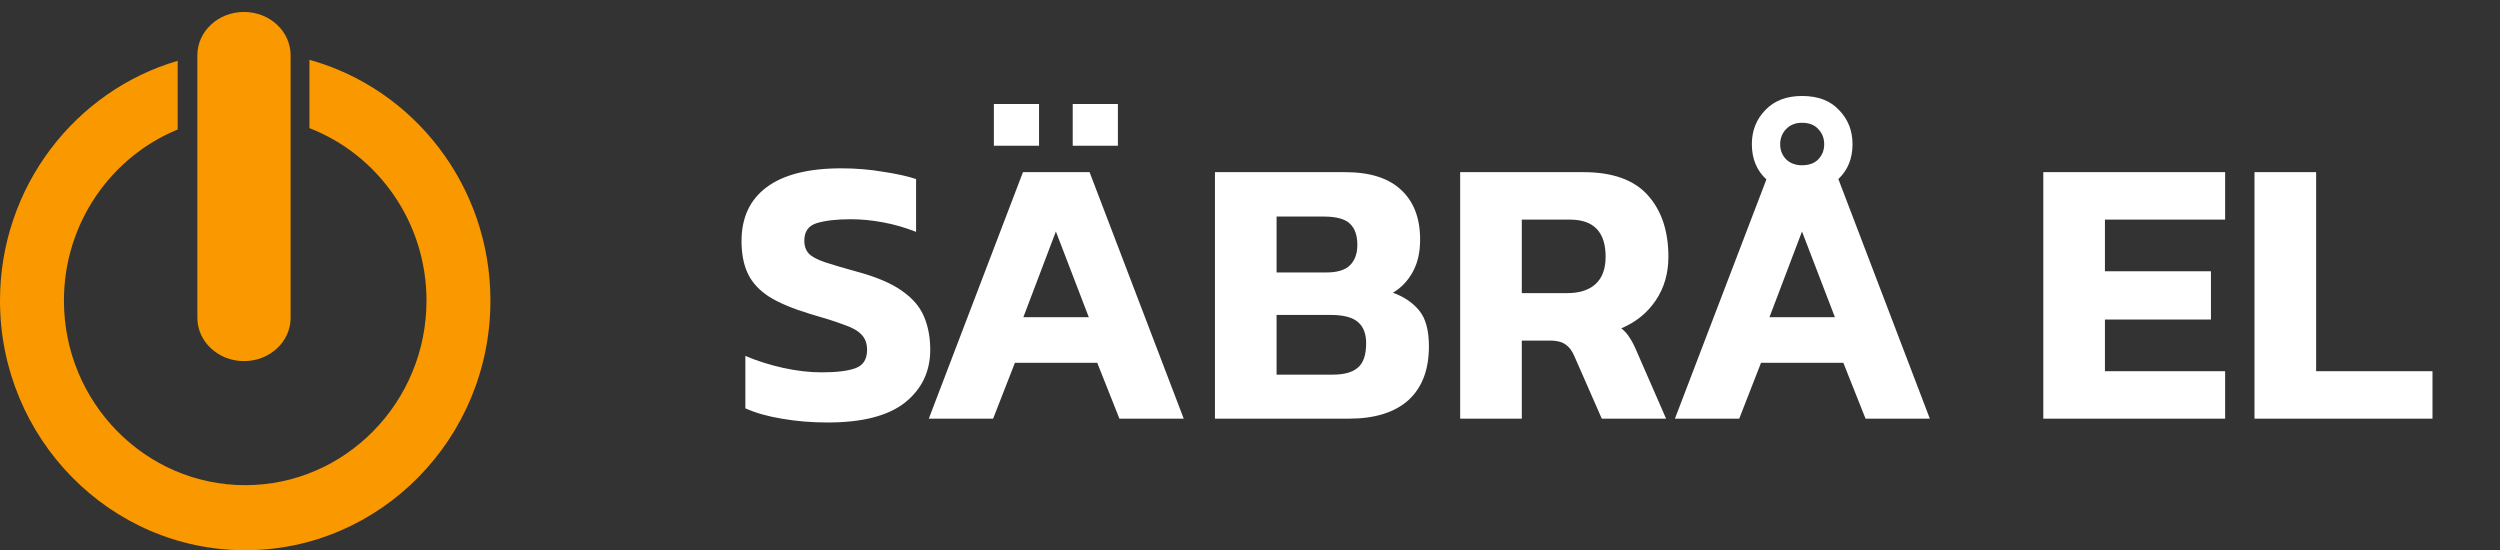 <svg width="209" height="46" viewBox="0 0 209 46" fill="none" xmlns="http://www.w3.org/2000/svg">
<rect x="0" y="0" width="209" height="46" fill="#333333" stroke="none"/>
<path d="M69.192 35.32C67.827 35.32 66.547 35.213 65.352 35C64.179 34.808 63.165 34.52 62.312 34.136V29.752C63.251 30.157 64.285 30.488 65.416 30.744C66.568 31 67.656 31.128 68.68 31.128C69.96 31.128 70.909 31.011 71.528 30.776C72.168 30.541 72.488 30.029 72.488 29.24C72.488 28.707 72.328 28.28 72.008 27.96C71.709 27.64 71.208 27.363 70.504 27.128C69.821 26.872 68.883 26.573 67.688 26.232C66.28 25.805 65.16 25.336 64.328 24.824C63.496 24.291 62.899 23.651 62.536 22.904C62.173 22.157 61.992 21.24 61.992 20.152C61.992 18.189 62.696 16.685 64.104 15.64C65.512 14.595 67.592 14.072 70.344 14.072C71.539 14.072 72.701 14.168 73.832 14.36C74.963 14.531 75.88 14.733 76.584 14.968V19.384C75.667 19.021 74.739 18.755 73.8 18.584C72.883 18.413 71.987 18.328 71.112 18.328C69.96 18.328 69.021 18.435 68.296 18.648C67.592 18.861 67.24 19.352 67.24 20.12C67.24 20.568 67.368 20.931 67.624 21.208C67.88 21.464 68.317 21.699 68.936 21.912C69.576 22.125 70.44 22.381 71.528 22.68C73.213 23.128 74.504 23.672 75.4 24.312C76.296 24.931 76.915 25.656 77.256 26.488C77.597 27.299 77.768 28.216 77.768 29.24C77.768 31.053 77.064 32.525 75.656 33.656C74.248 34.765 72.093 35.32 69.192 35.32ZM83.088 12.184V8.696H86.864V12.184H83.088ZM89.68 12.184V8.696H93.456V12.184H89.68ZM77.648 35L85.52 14.392H91.088L98.96 35H93.584L91.728 30.328H84.848L83.024 35H77.648ZM85.552 26.52H91.024L88.272 19.352L85.552 26.52ZM101.57 35V14.392H112.45C114.519 14.392 116.076 14.883 117.122 15.864C118.188 16.845 118.722 18.232 118.722 20.024C118.722 21.112 118.508 22.029 118.082 22.776C117.676 23.501 117.132 24.067 116.45 24.472C117.388 24.813 118.124 25.315 118.658 25.976C119.191 26.637 119.458 27.629 119.458 28.952C119.458 30.915 118.882 32.419 117.73 33.464C116.578 34.488 114.924 35 112.77 35H101.57ZM106.722 22.776H110.914C111.81 22.776 112.46 22.573 112.866 22.168C113.271 21.763 113.474 21.197 113.474 20.472C113.474 19.683 113.271 19.096 112.866 18.712C112.46 18.307 111.724 18.104 110.658 18.104H106.722V22.776ZM106.722 31.32H111.426C112.364 31.32 113.058 31.128 113.506 30.744C113.975 30.36 114.21 29.677 114.21 28.696C114.21 27.907 113.986 27.32 113.538 26.936C113.09 26.531 112.322 26.328 111.234 26.328H106.722V31.32ZM122.07 35V14.392H132.374C134.806 14.392 136.598 15.032 137.75 16.312C138.902 17.592 139.478 19.309 139.478 21.464C139.478 22.851 139.126 24.067 138.422 25.112C137.718 26.157 136.758 26.936 135.542 27.448C135.84 27.683 136.075 27.949 136.246 28.248C136.438 28.525 136.64 28.92 136.854 29.432L139.286 35H133.91L131.606 29.752C131.414 29.304 131.168 28.984 130.87 28.792C130.571 28.579 130.144 28.472 129.59 28.472H127.222V35H122.07ZM127.222 24.504H131.03C132.032 24.504 132.811 24.259 133.366 23.768C133.942 23.256 134.23 22.488 134.23 21.464C134.23 19.395 133.238 18.36 131.254 18.36H127.222V24.504ZM140.023 35L147.671 15C146.861 14.253 146.455 13.272 146.455 12.056C146.455 10.925 146.829 9.976 147.575 9.208C148.322 8.419 149.346 8.024 150.647 8.024C151.991 8.024 153.026 8.419 153.751 9.208C154.498 9.976 154.871 10.925 154.871 12.056C154.871 13.251 154.477 14.221 153.687 14.968L161.335 35H155.959L154.103 30.328H147.223L145.399 35H140.023ZM150.647 13.816C151.245 13.816 151.703 13.645 152.023 13.304C152.343 12.963 152.503 12.547 152.503 12.056C152.503 11.565 152.343 11.149 152.023 10.808C151.703 10.445 151.245 10.264 150.647 10.264C150.093 10.264 149.645 10.445 149.303 10.808C148.983 11.149 148.823 11.565 148.823 12.056C148.823 12.547 148.983 12.963 149.303 13.304C149.645 13.645 150.093 13.816 150.647 13.816ZM147.927 26.52H153.399L150.647 19.352L147.927 26.52ZM170.82 35V14.392H186.02V18.36H175.972V22.68H184.836V26.712H175.972V31.032H186.02V35H170.82ZM188.476 35V14.392H193.628V31.032H203.356V35H188.476Z" fill="white"/>
<path d="M25.869 5V10.712C31.581 12.924 35.655 18.552 35.655 25.134C35.655 33.639 28.856 40.56 20.5 40.56C12.144 40.56 5.345 33.639 5.345 25.134C5.345 18.661 9.282 13.112 14.852 10.827V5.085C6.289 7.587 0 15.626 0 25.134C0 36.637 9.193 46 20.5 46C31.807 46 41 36.637 41 25.134C41 15.518 34.574 7.406 25.869 5Z" fill="#FA9800"/>
<path d="M20.401 1H20.394C18.243 1 16.5 2.62 16.5 4.619V26.569C16.5 28.568 18.243 30.188 20.394 30.188H20.401C22.551 30.188 24.295 28.568 24.295 26.569V4.619C24.295 2.62 22.551 1 20.401 1Z" fill="#FA9800"/>
</svg>
